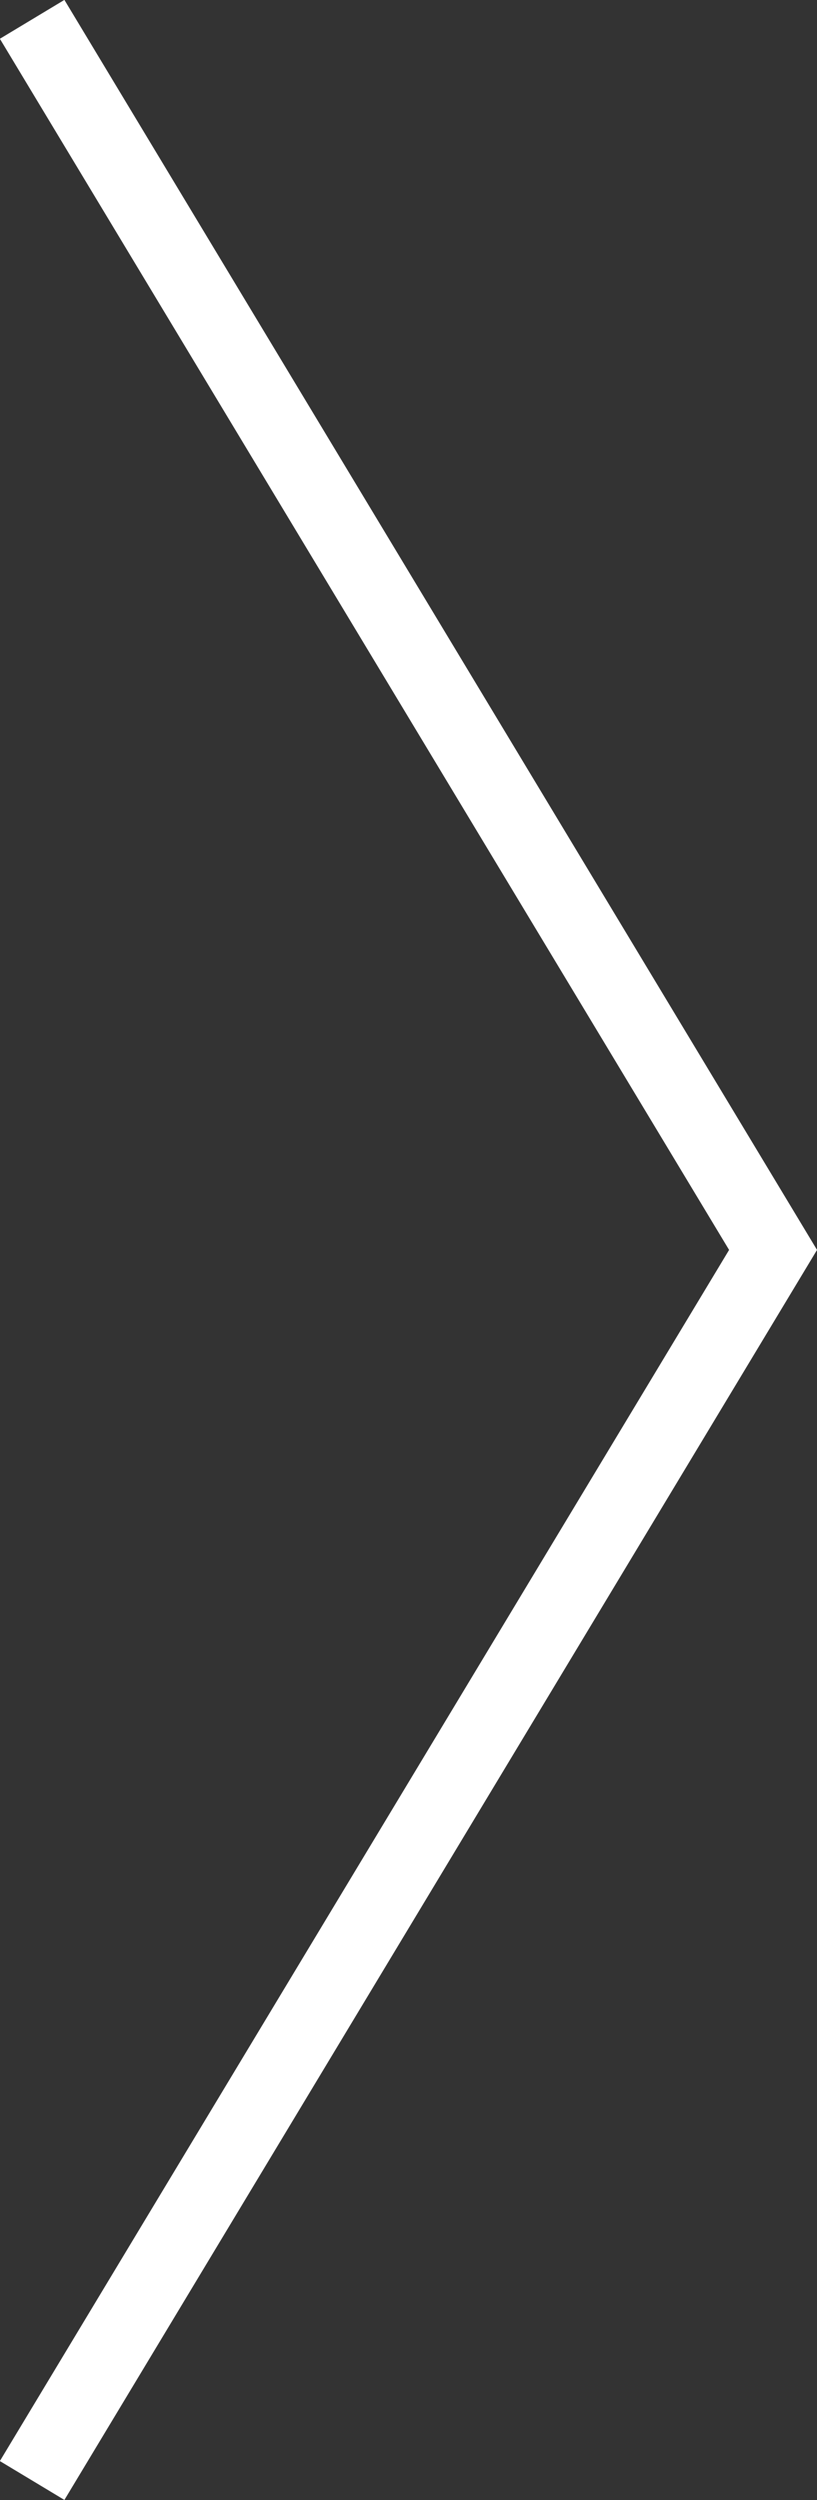 <svg id="レイヤー_1" data-name="レイヤー 1" xmlns="http://www.w3.org/2000/svg" viewBox="0 0 32.54 99.55"><rect x="0" y="0" width="32.54" height="99.55" fill="#333333" stroke="none"/><defs><style>.cls-1{fill:none;stroke:#fff;stroke-miterlimit:10;stroke-width:3px;}</style></defs><polyline class="cls-1" points="1.28 0.77 30.79 49.77 1.28 98.77"/></svg>